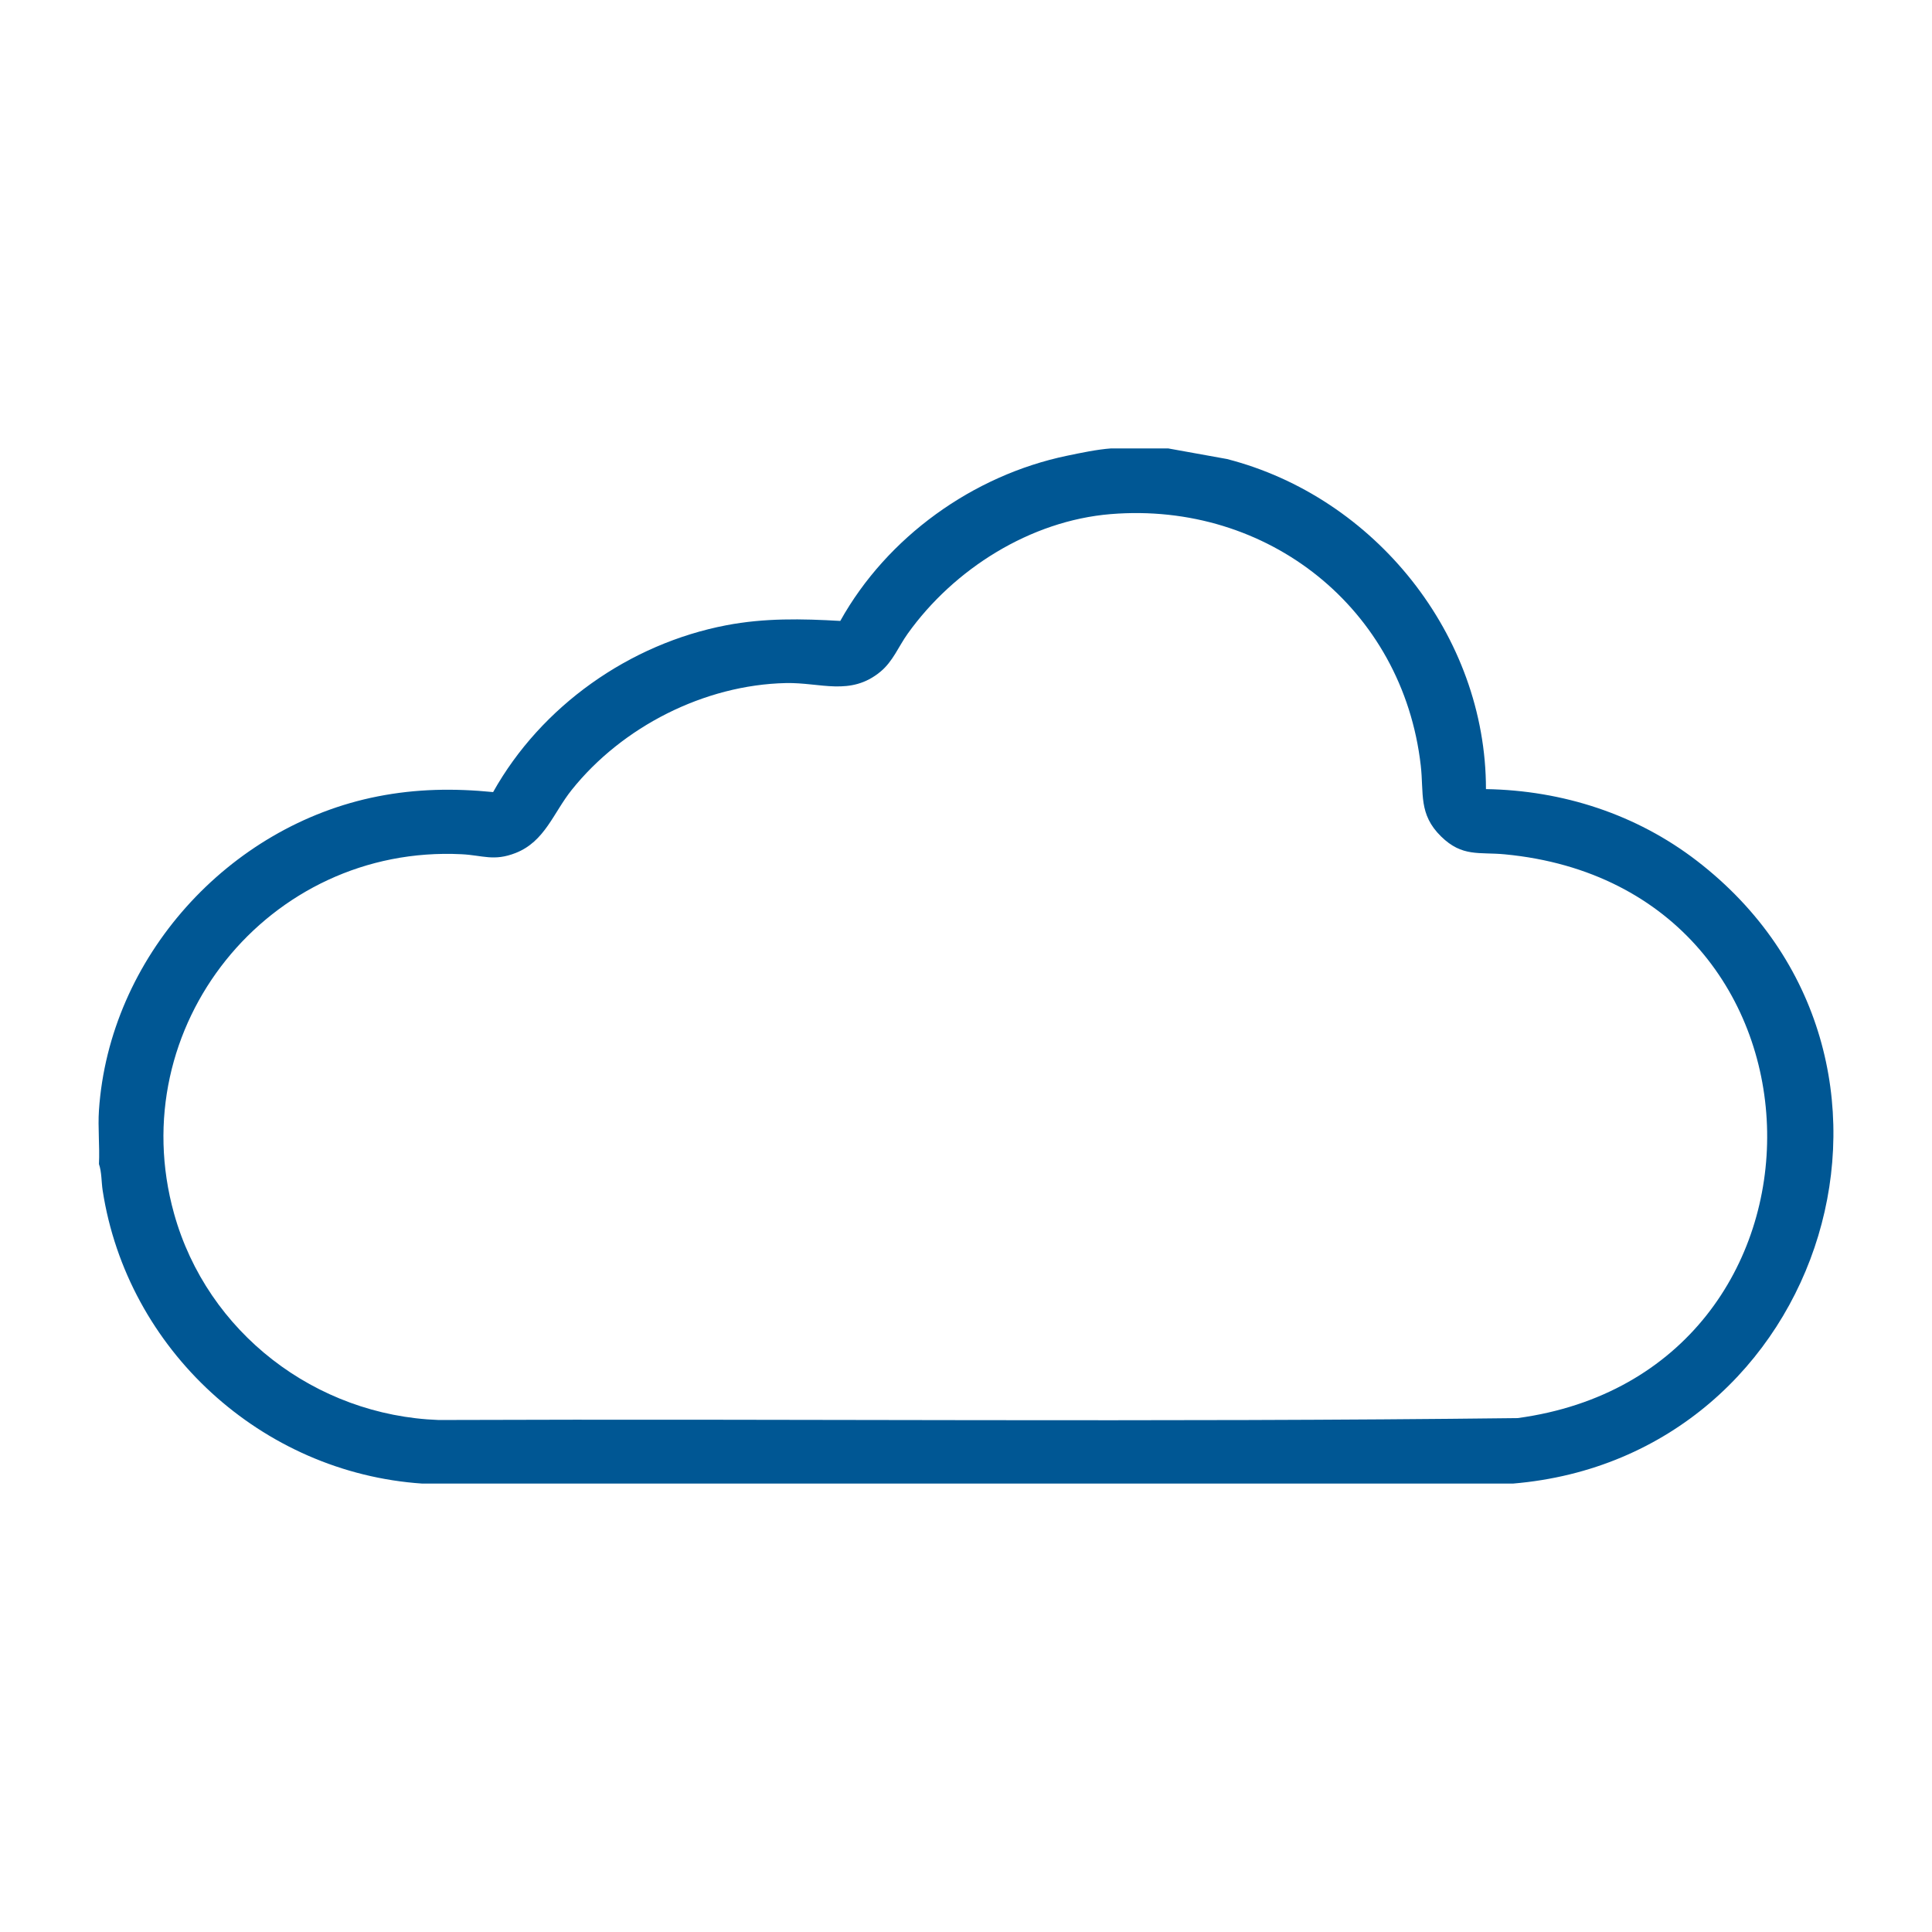 <?xml version="1.0" encoding="UTF-8"?>
<svg fill="#005794" id="Layer_1" xmlns="http://www.w3.org/2000/svg" version="1.1" viewBox="0 0 500 500">
  <!-- Generator: Adobe Illustrator 29.2.1, SVG Export Plug-In . SVG Version: 2.1.0 Build 116)  -->
  <path d="M302.315,116.048l15.188,2.739c38.274,9.797,67.08,45.618,67.062,85.433,19.843.331,38.924,6.498,54.609,18.578,65.802,50.675,33.773,154.351-47.629,161.153l-282.227.002c-41.615-2.786-76.395-34.665-82.749-75.861-.339-2.199-.234-4.749-.96-6.845.227-4.559-.307-9.399,0-13.922,2.684-39.518,33.46-73.601,72.124-81.214,10.034-1.976,19.728-2.123,29.886-1.121,12.455-22.244,35.283-38.391,60.377-43.179,9.866-1.882,19.471-1.693,29.468-1.115,12.09-21.696,34.327-37.694,58.694-42.754,3.61-.75,7.741-1.63,11.393-1.894h14.763ZM287.467,133.048c-20.812,1.704-40.619,14.22-52.563,30.959-2.392,3.352-3.798,7.141-7.047,9.827-7.765,6.418-15.498,2.744-24.476,2.942-21.112.465-42.361,11.302-55.436,27.664-4.759,5.955-6.93,13.333-14.488,16.306-5.647,2.222-8.528.603-13.978.328-49.966-2.517-87.925,44.611-74.433,93.005,8.583,30.785,36.597,52.263,68.492,53.417,93.058-.353,186.183.623,279.2-.493,87.259-11.772,86.102-137.4-3.325-145.907-6.627-.63-10.971.762-16.466-4.625-5.883-5.768-4.427-11.109-5.257-18.366-4.644-40.587-39.618-68.38-80.223-65.057Z"/>
</svg>